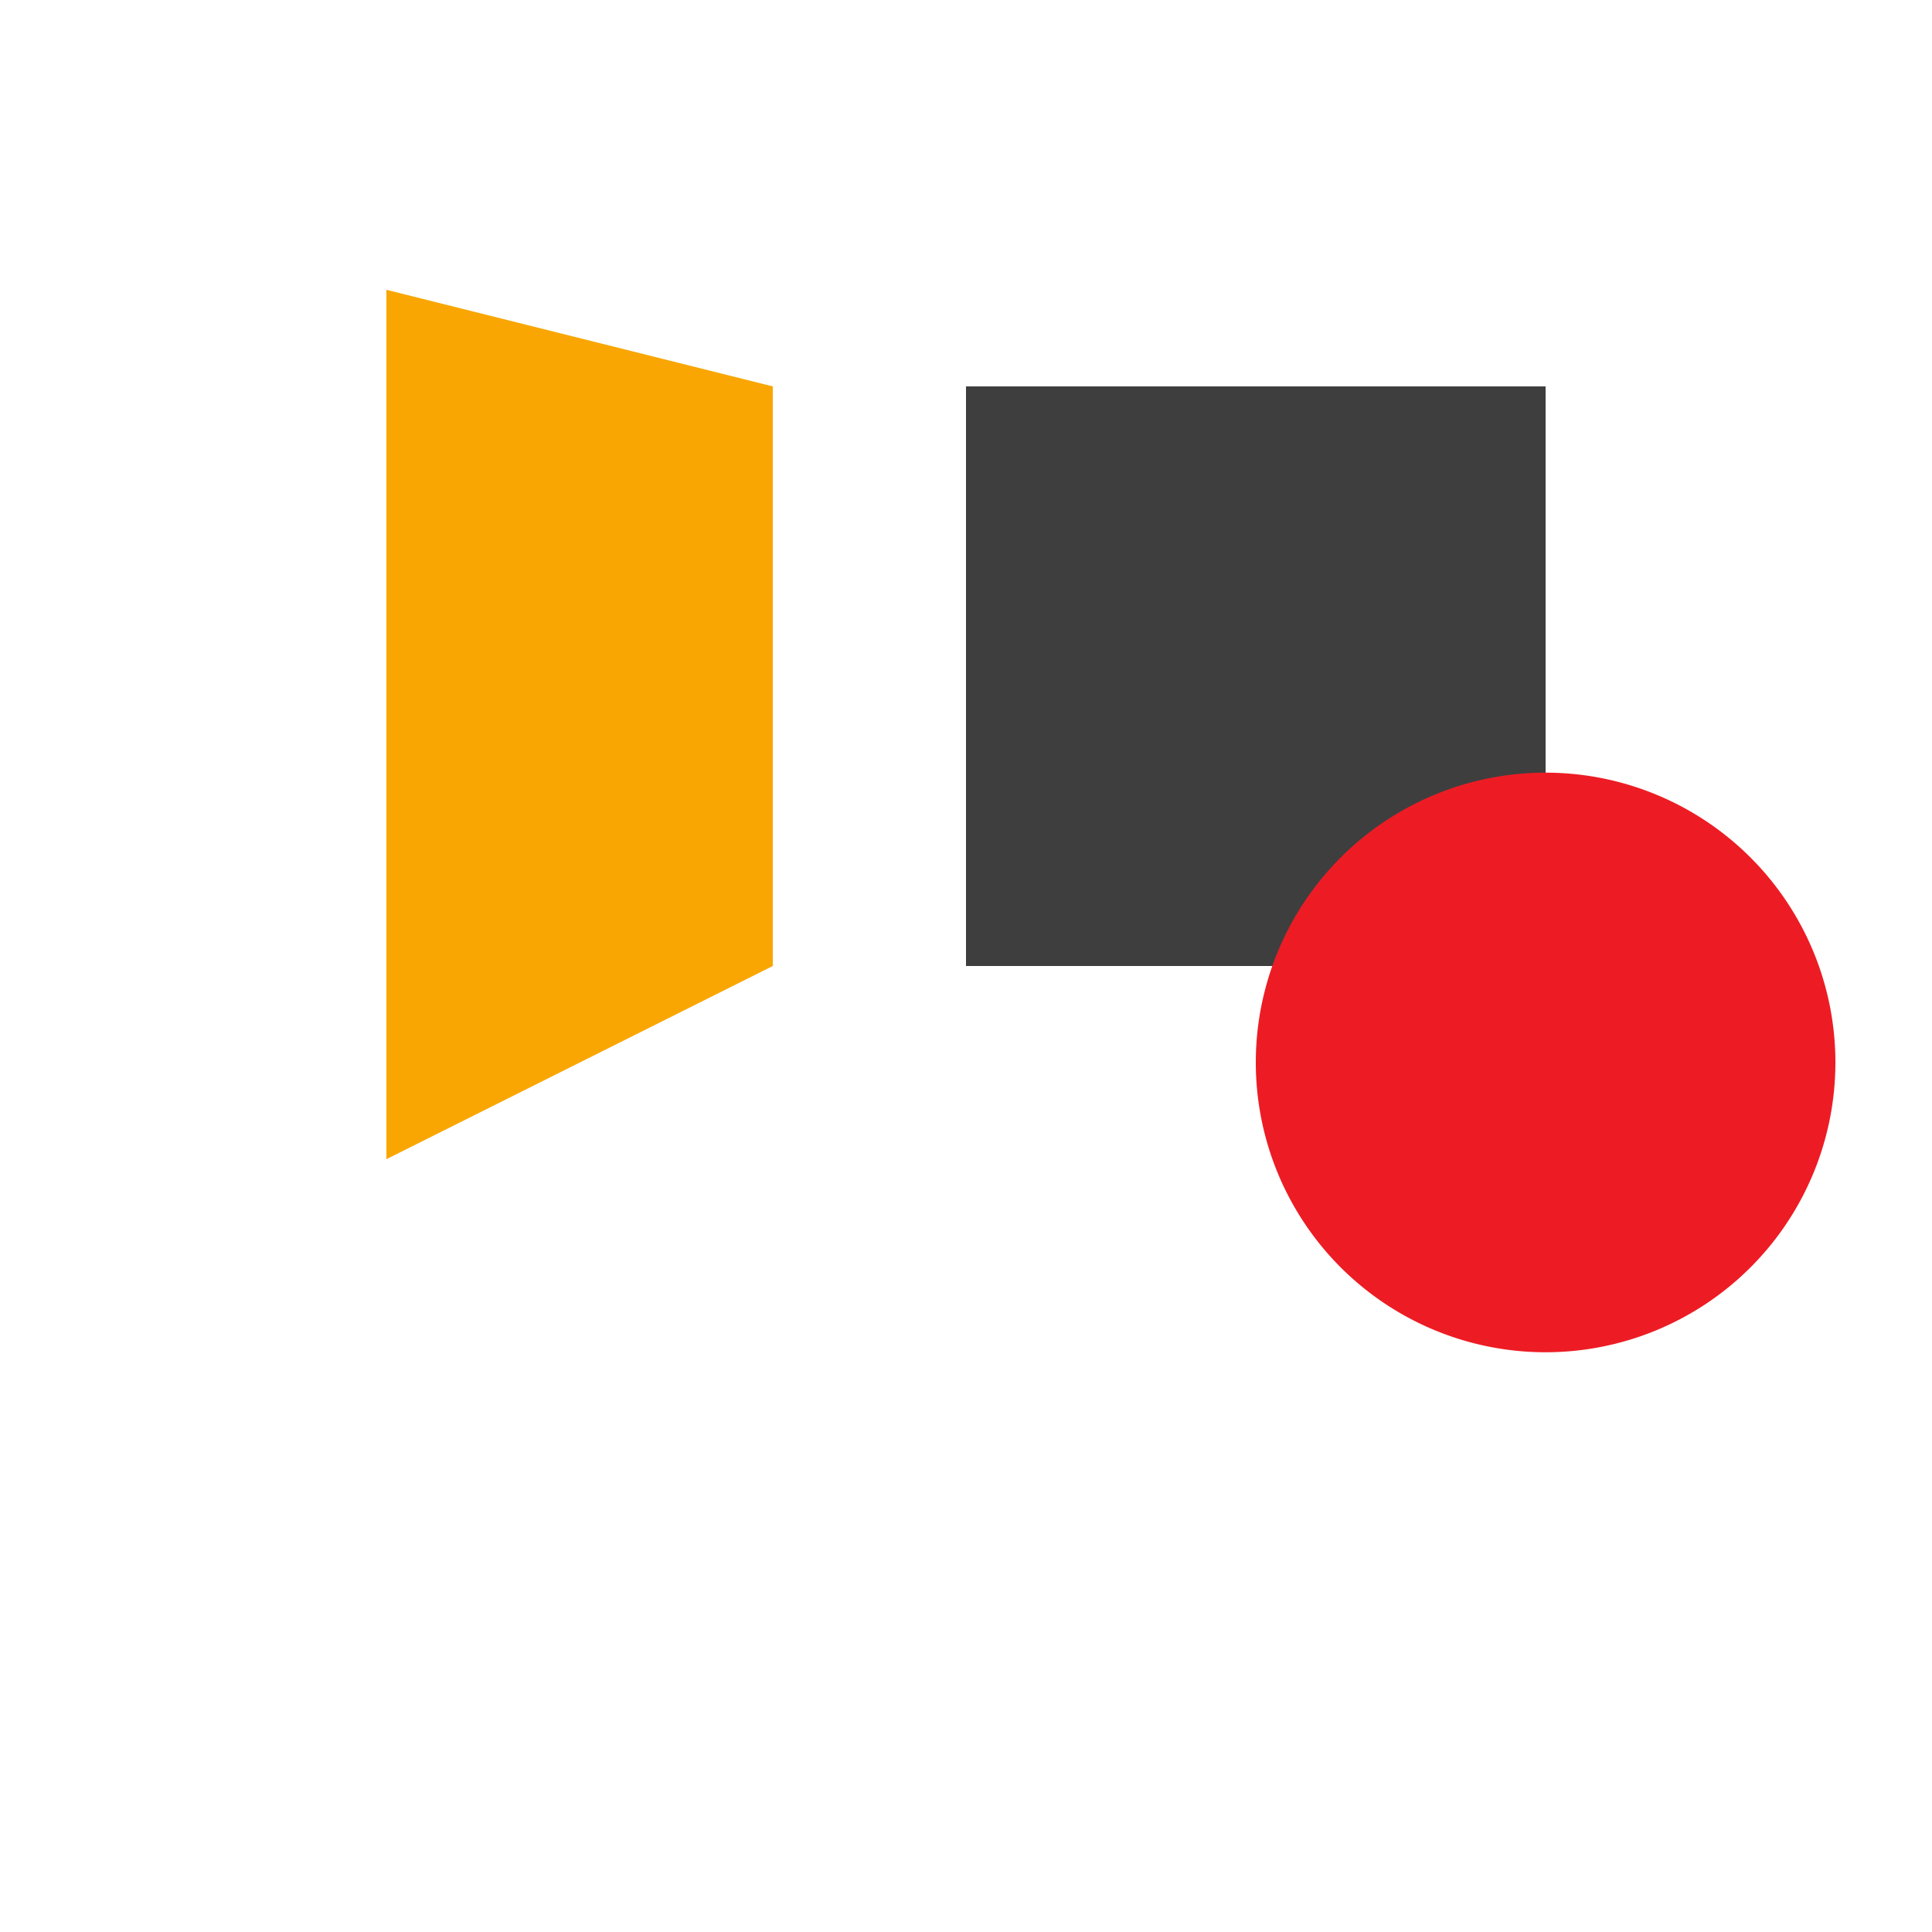 <!--

Generated by DrawGPT.
Free, open source, AI generated images in SVG, PNG, and HTML Canvas format.
https://drawgpt.ai

Created: 2023-09-26T04:58:51.396Z
Link: https://drawgpt.ai/prompt/25518/

-->
<svg xmlns="http://www.w3.org/2000/svg" xmlns:xlink="http://www.w3.org/1999/xlink" width="500" height="500"><defs/><g><path fill="#F9A602" stroke="none" paint-order="stroke fill markers" d=" M 100 75 L 100 300 L 200 250 L 200 100 Z"/><path fill="#3E3E3E" stroke="none" paint-order="stroke fill markers" d=" M 250 100 L 400 100 L 400 250 L 250 250 L 250 100 Z"/><path fill="#ED1C24" stroke="none" paint-order="stroke fill markers" d=" M 475 275 A 75 75 0 1 1 475 274.925"/></g></svg>
